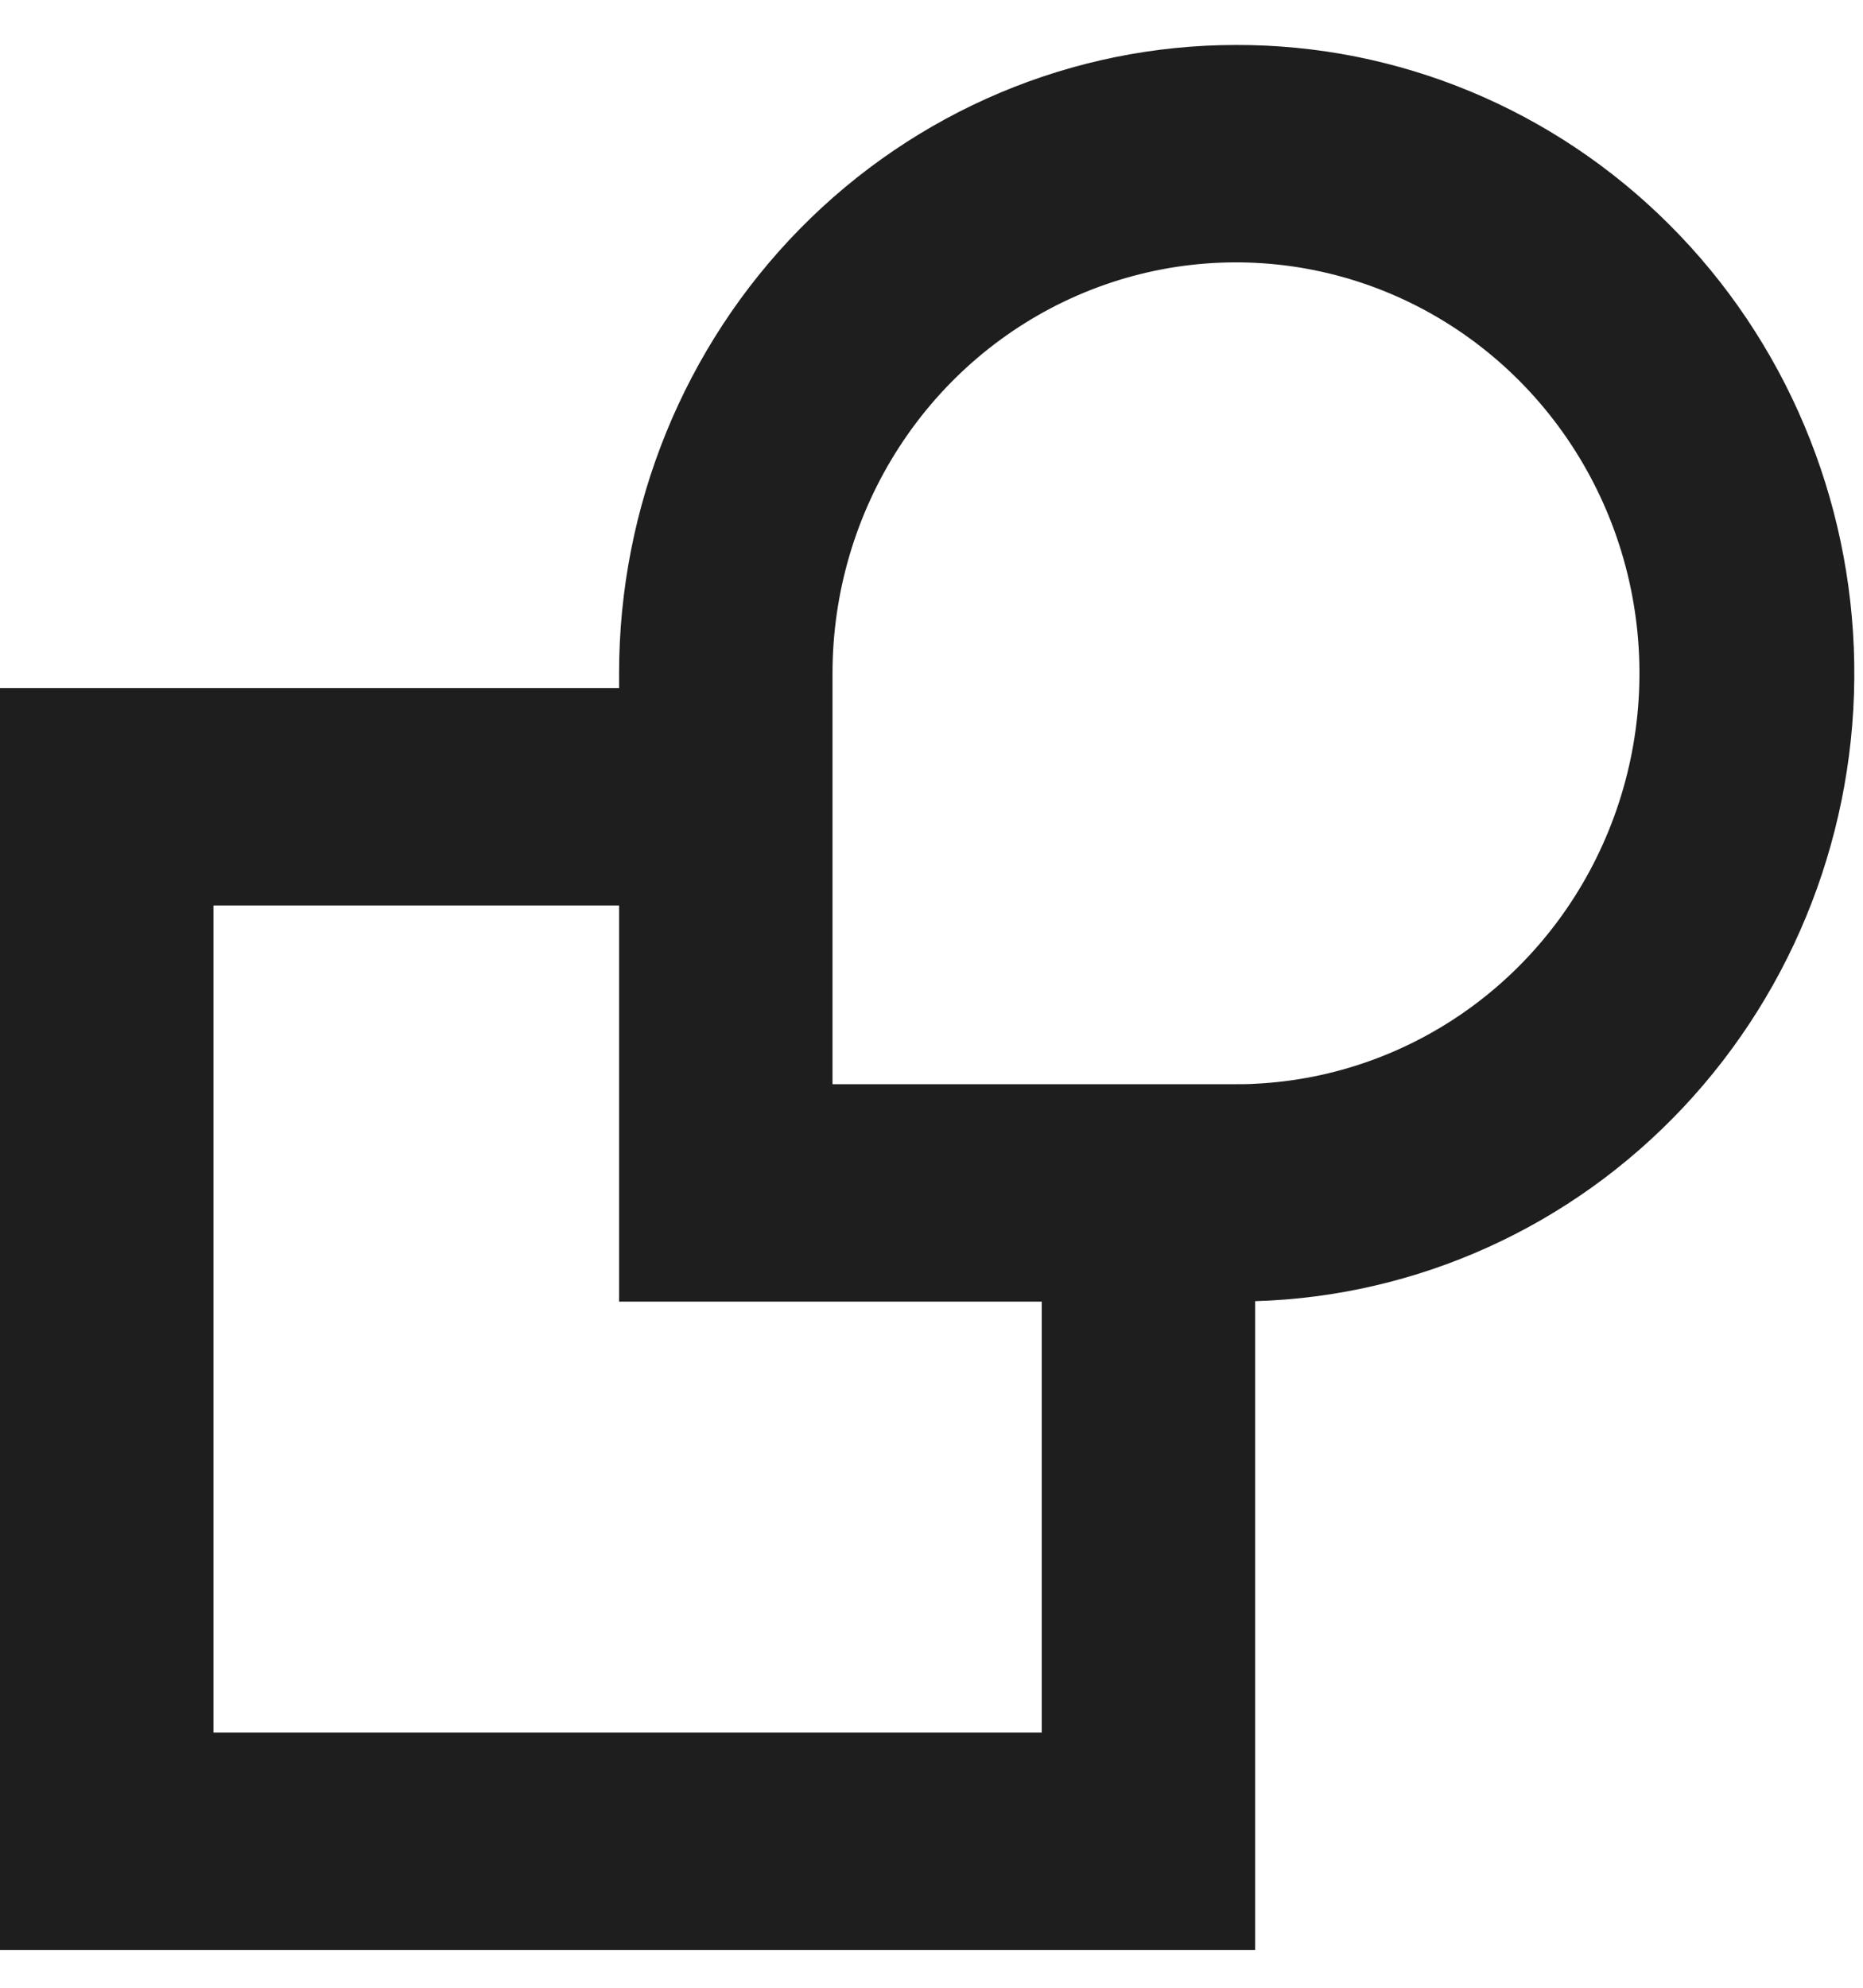 <svg width="30" height="32" viewBox="0 0 30 32" fill="none" xmlns="http://www.w3.org/2000/svg">
<path d="M19.903 0.724C17.268 0.724 14.742 1.79 12.879 3.686C11.016 5.583 9.969 8.156 9.969 10.839V11.077H0V31.391H20.212V20.947C22.823 20.87 25.299 19.75 27.105 17.828C28.91 15.907 29.9 13.339 29.859 10.68C29.818 8.021 28.751 5.485 26.887 3.622C25.024 1.758 22.515 0.717 19.903 0.724ZM3.438 27.891V14.577H9.969V20.954H16.775V27.891H3.438ZM20.212 17.447C20.109 17.454 20.006 17.454 19.903 17.454H13.406V10.839C13.406 9.544 13.78 8.277 14.48 7.197C15.18 6.116 16.177 5.268 17.346 4.758C18.515 4.248 19.805 4.099 21.057 4.329C22.308 4.559 23.466 5.158 24.387 6.052C25.307 6.945 25.95 8.094 26.235 9.356C26.52 10.618 26.435 11.938 25.99 13.151C25.546 14.364 24.762 15.418 23.735 16.181C22.707 16.945 21.483 17.385 20.212 17.447Z" fill="#1E1E1E"/>
</svg>
